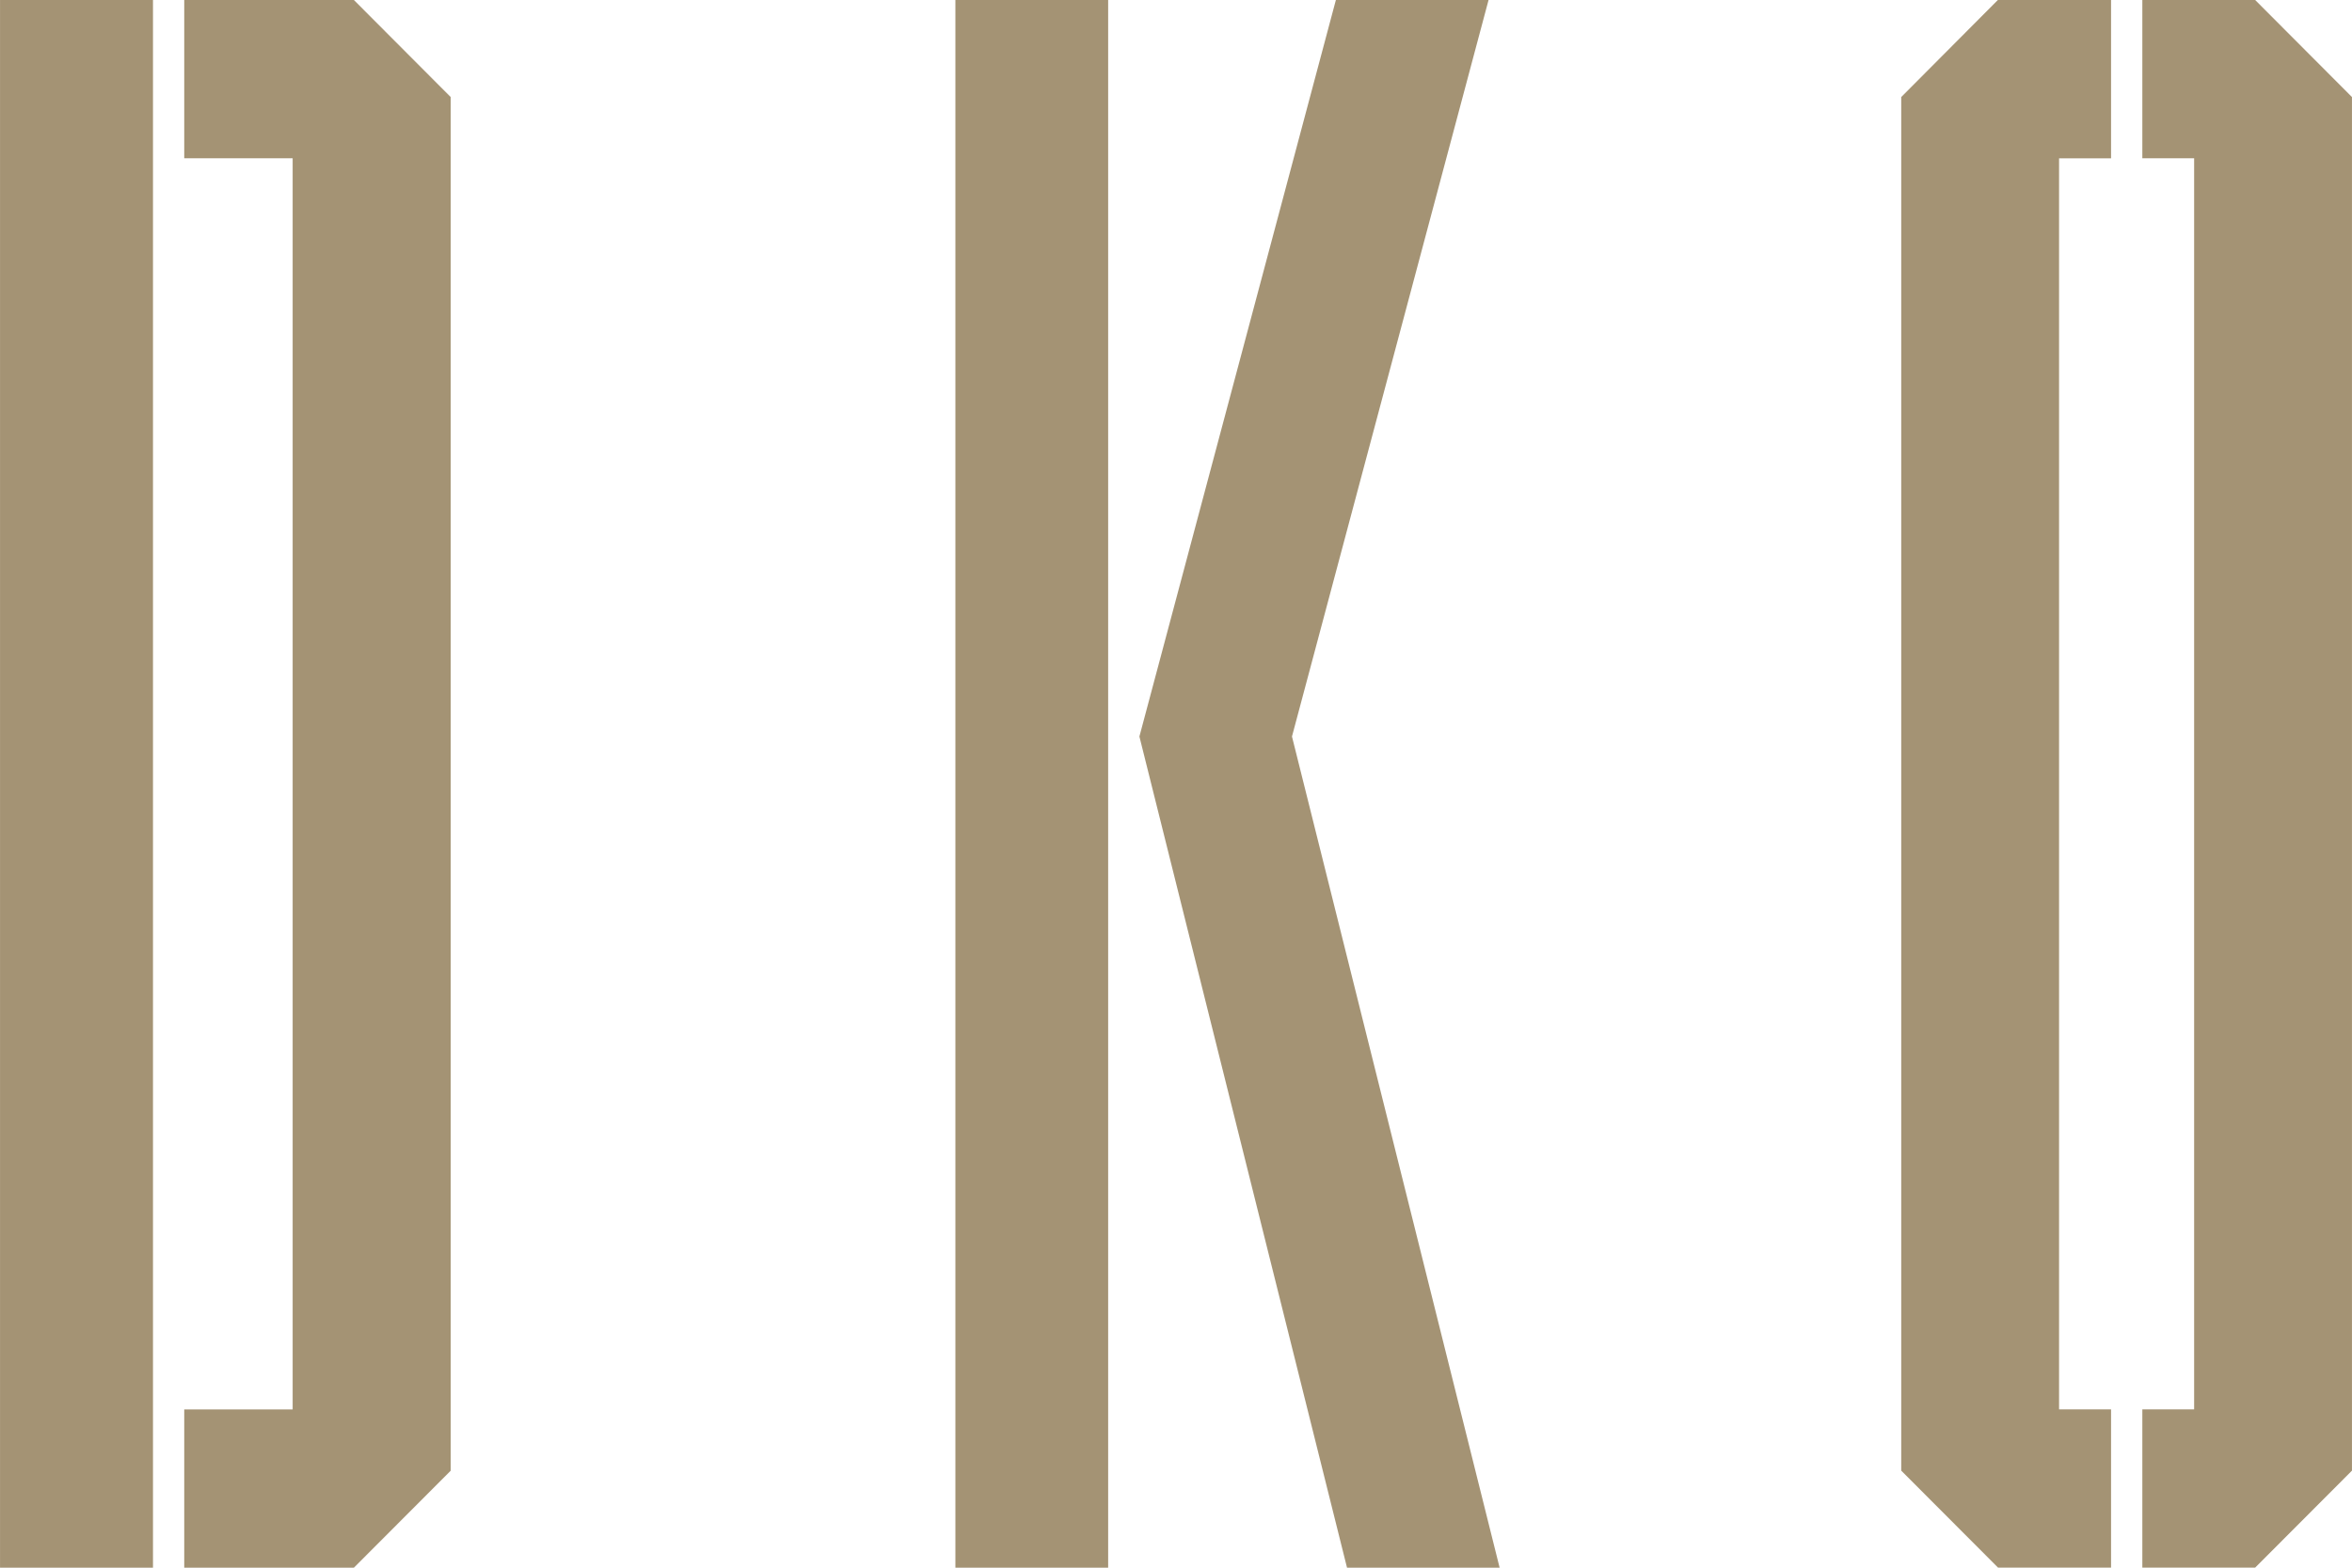 <?xml version="1.0" encoding="UTF-8"?><svg version="1.1" width="84px" height="56px" viewBox="0 0 84.0 56.0" xmlns="http://www.w3.org/2000/svg" xmlns:xlink="http://www.w3.org/1999/xlink"><defs><clipPath id="i0"><path d="M1500,0 L1500,24016 L0,24016 L0,0 L1500,0 Z"></path></clipPath><clipPath id="i1"><path d="M53.162,0 L46.141,26.309 L53.557,56 L48.107,56 L40.692,26.309 L47.709,0 L53.162,0 Z M39.576,0 L39.576,56 L34.12,56 L34.12,0 L39.576,0 Z M12.638,0 L16.095,3.467 L16.095,52.536 L12.638,56 L6.579,56 L6.579,50.346 L10.451,50.346 L10.451,5.654 L6.579,5.654 L6.579,0 L12.638,0 Z M5.463,0 L5.463,56 L0,56 L0,0 L5.463,0 Z M80.541,0 L83.998,3.467 L83.998,52.533 L80.541,55.997 L76.511,55.997 L76.511,50.343 L78.361,50.343 L78.361,5.654 L76.511,5.654 L76.511,0 L80.541,0 Z M75.394,0 L75.394,5.657 L73.537,5.657 L73.537,50.343 L75.394,50.343 L75.394,55.997 L71.357,55.997 L67.9,52.533 L67.9,3.467 L71.351,0 L75.394,0 Z"></path></clipPath></defs><g transform="translate(-495.0 -23837.0)"><g clip-path="url(#i0)"><g transform="translate(323.0 23837)"><g transform="translate(172.001 7.275957614183426e-12)"><g clip-path="url(#i1)"><polygon points="0,0 83.998,0 83.998,56 0,56 0,0" stroke="none" fill="#A49374"></polygon></g></g></g></g></g></svg>